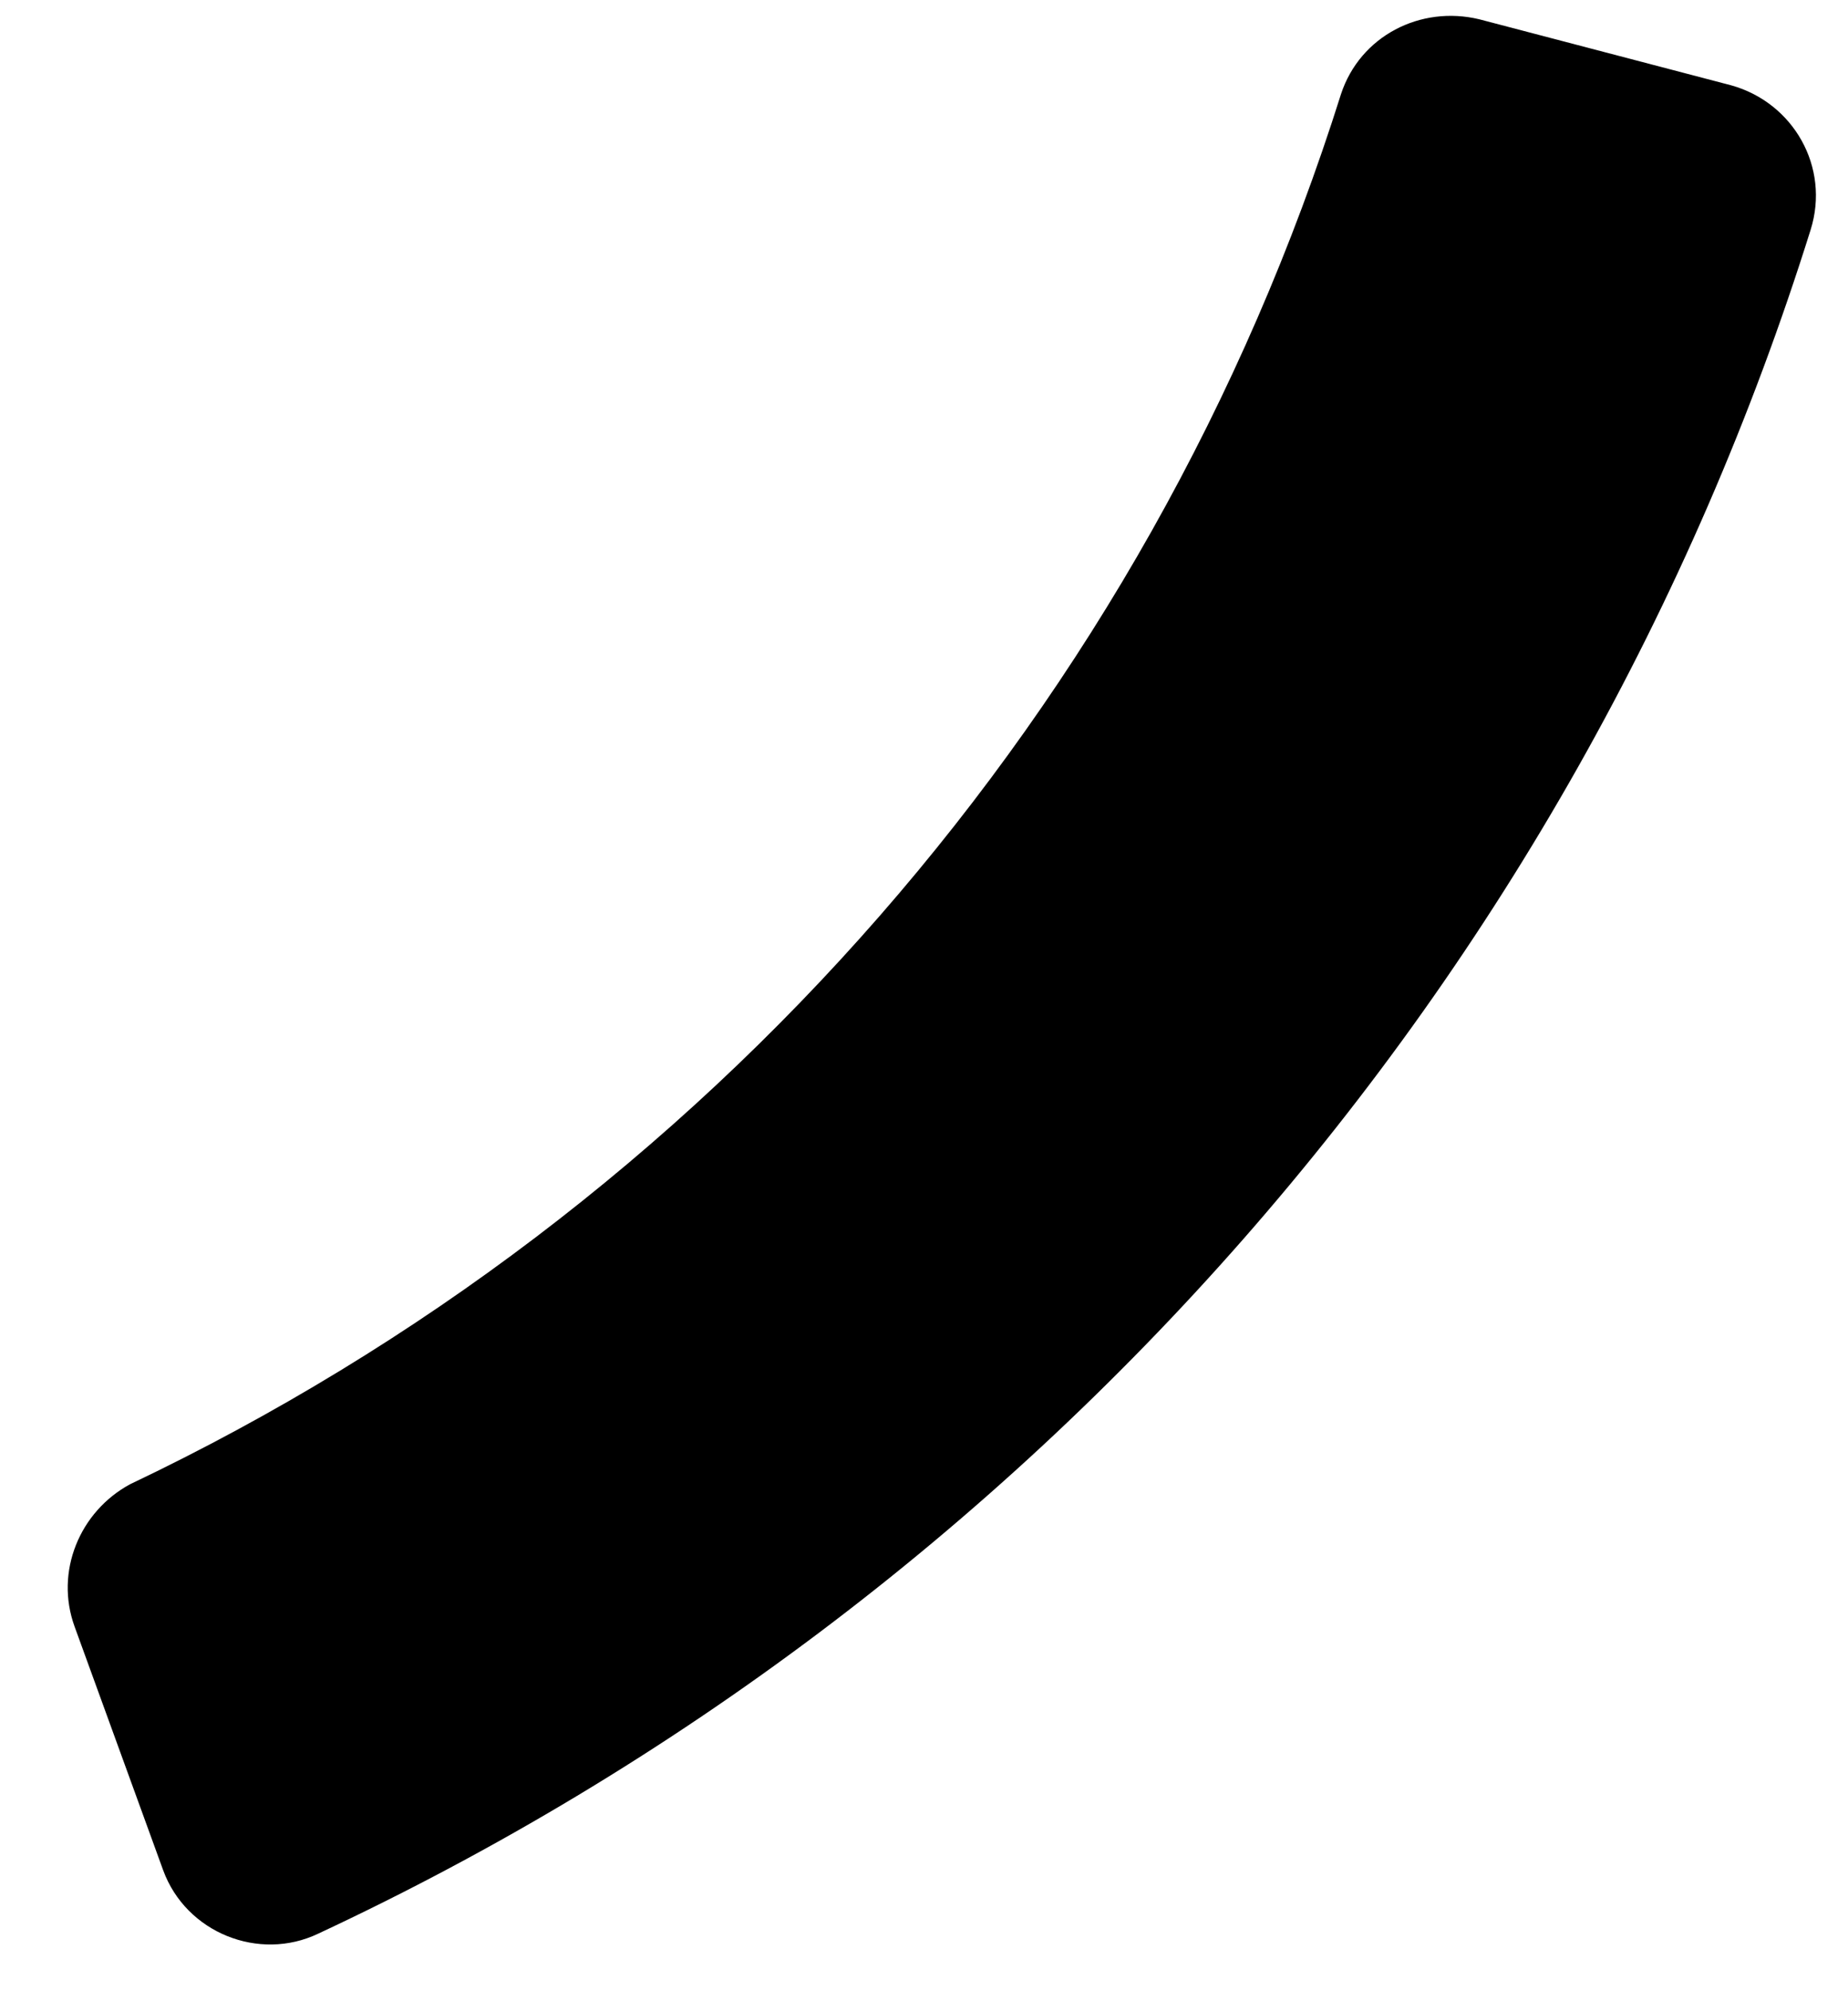 <svg width="26" height="28" viewBox="0 0 26 28" fill="none" xmlns="http://www.w3.org/2000/svg">
<path d="M1.05 22.874L2.295 26.297C2.617 27.18 3.646 27.587 4.476 27.191C14.503 22.51 22.157 13.816 25.474 3.232C25.751 2.35 25.232 1.444 24.357 1.2L20.812 0.271C19.984 0.072 19.136 0.506 18.867 1.323C16.153 9.938 9.953 17.008 1.83 20.871C1.121 21.254 0.768 22.101 1.05 22.874Z" fill="#F6AB00" style="fill:#F6AB00;fill:color(display-p3 0.965 0.671 0);fill-opacity:1;"/>
</svg>

